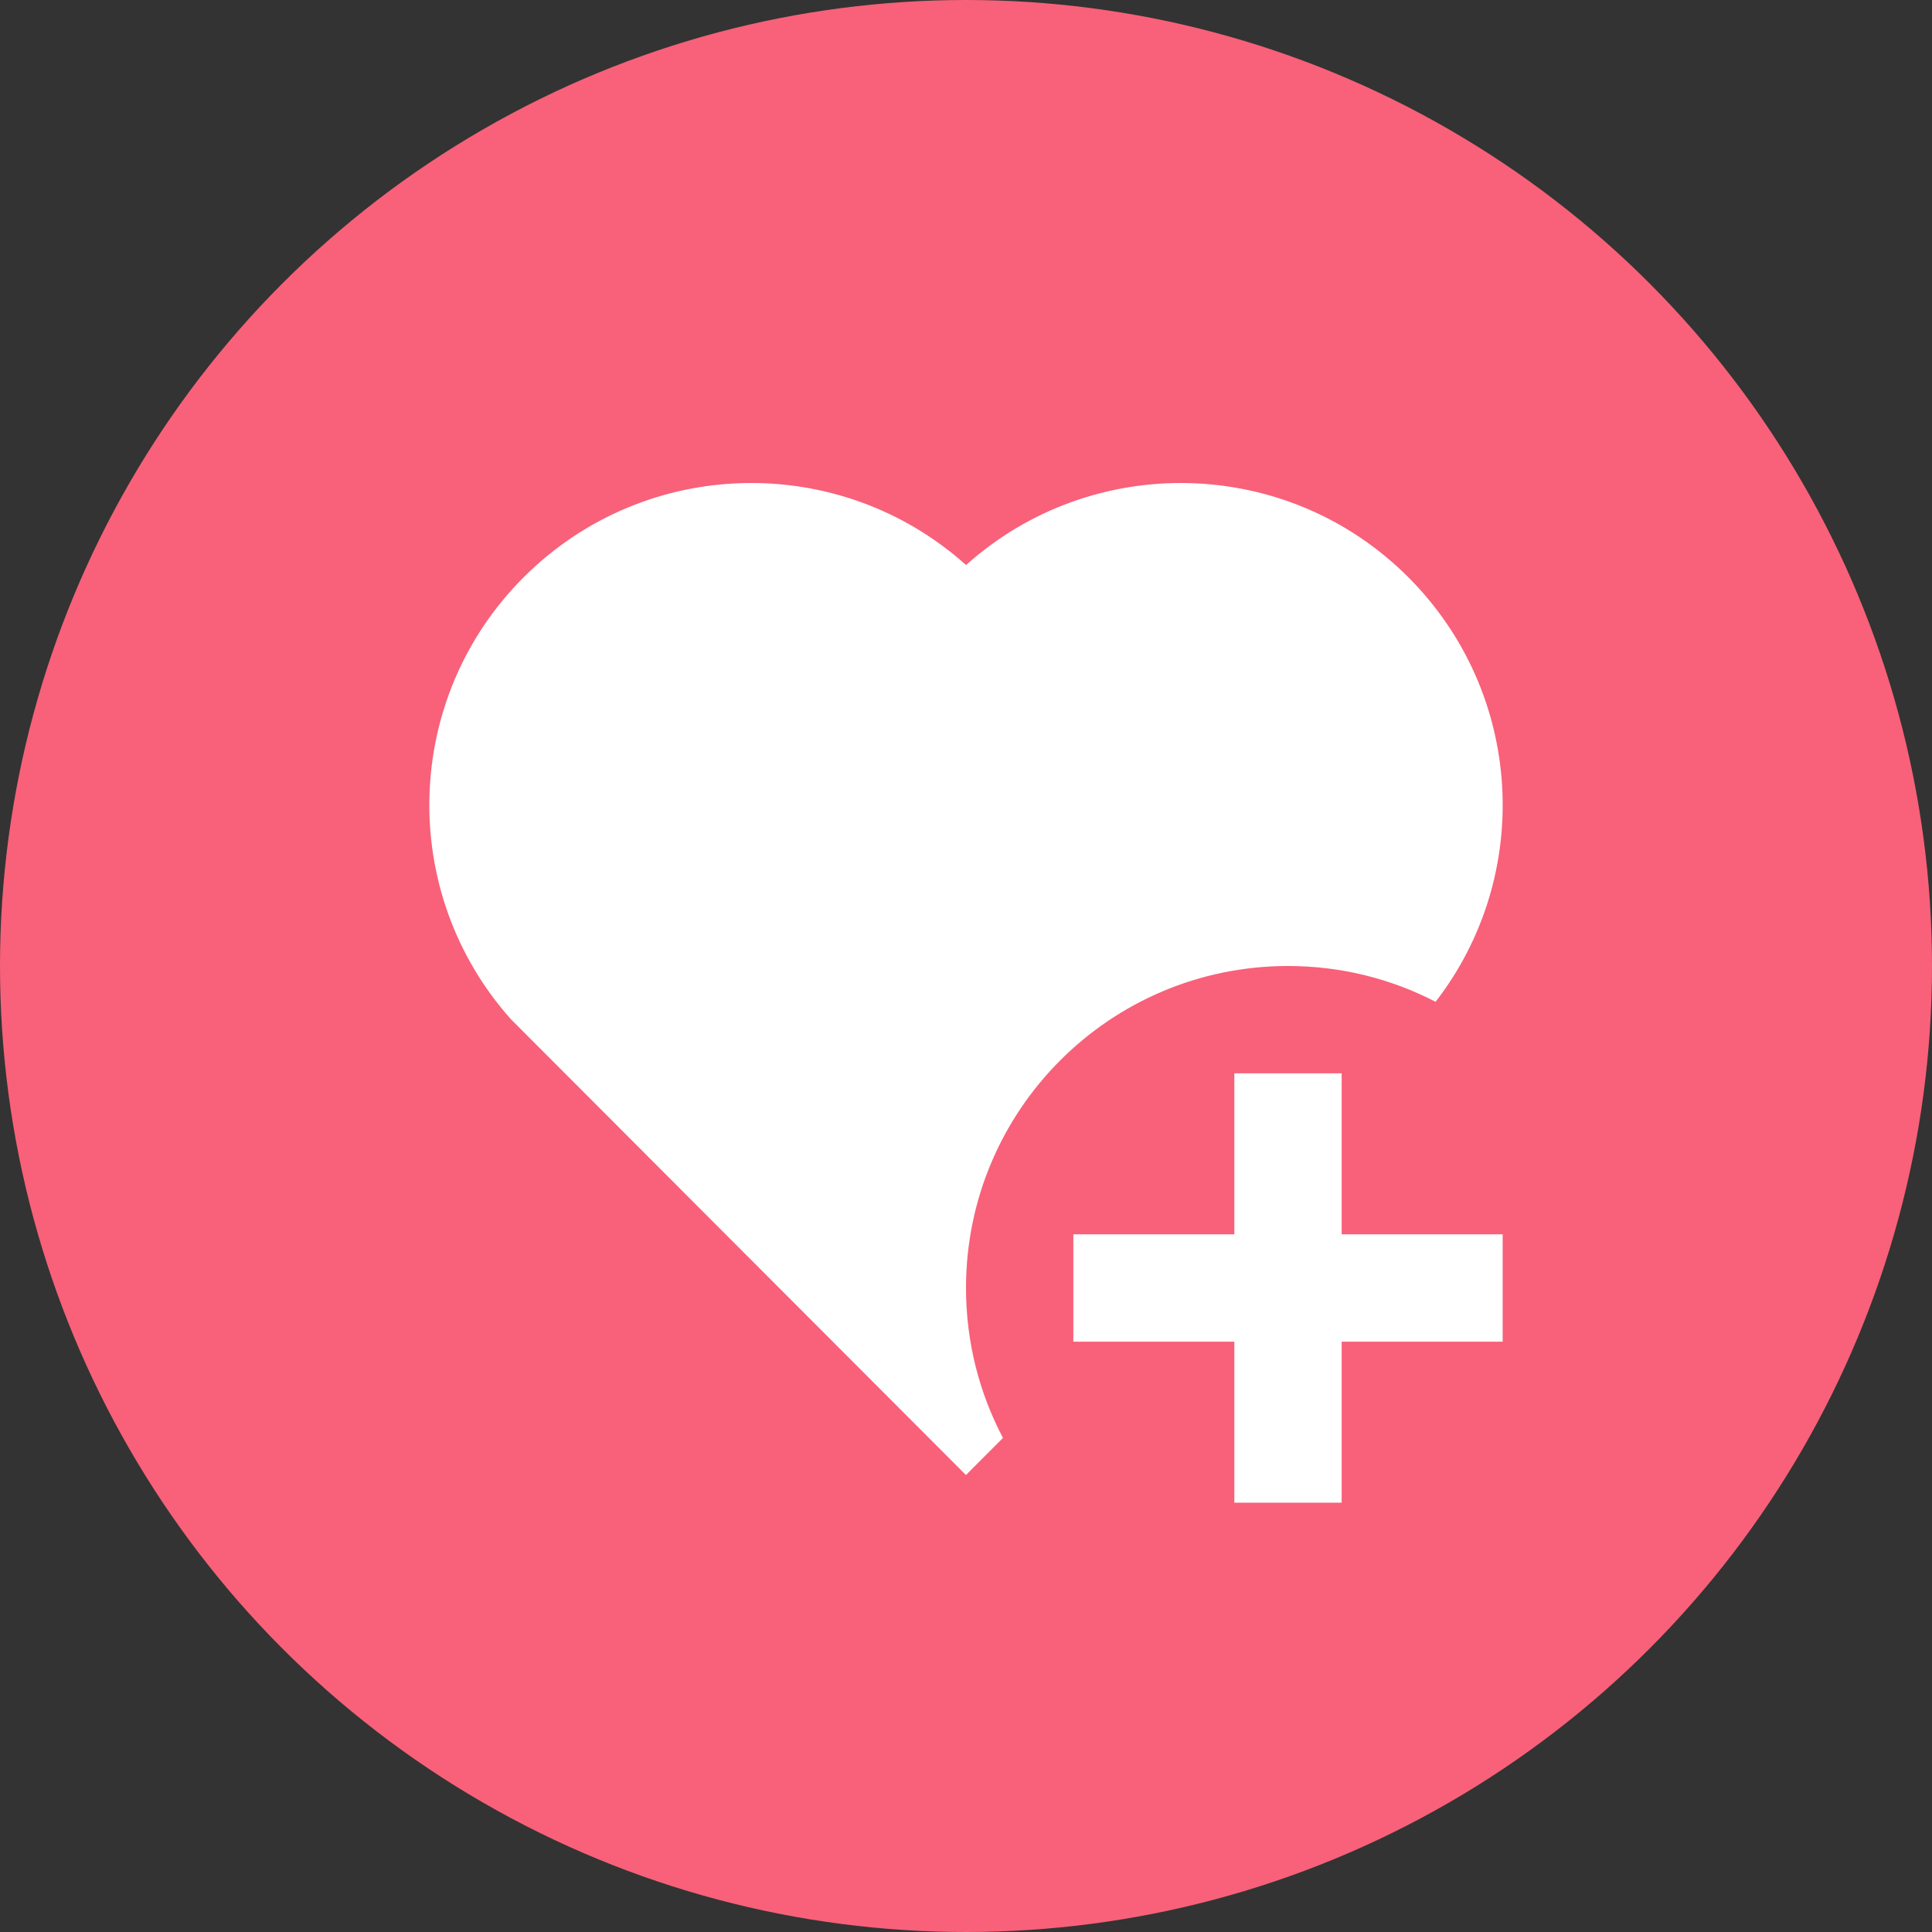 <?xml version="1.0" encoding="UTF-8"?> <svg xmlns="http://www.w3.org/2000/svg" width="36" height="36" viewBox="0 0 36 36" fill="none"><rect x="0" y="0" width="36" height="36" fill="#333333" stroke="none"/><circle cx="18" cy="18" r="18" fill="#F86179"></circle><g clip-path="url(#clip0_1150_12196)"><path d="M25 20V23H28V25H25V28H23V25H20V23H23V20H25ZM26.243 10.757C28.403 12.923 28.572 16.314 26.75 18.667C25.926 18.24 24.99 18 24 18C20.686 18 18 20.686 18 24C18 25.009 18.249 25.96 18.689 26.794L17.999 27.485L9.521 18.993C7.417 16.637 7.496 13.019 9.757 10.757C12.022 8.493 15.645 8.417 18.001 10.529C20.35 8.42 23.98 8.49 26.243 10.757Z" fill="white"></path></g><defs><clipPath id="clip0_1150_12196"><rect width="24" height="24" fill="white" transform="translate(6 6)"></rect></clipPath></defs></svg> 